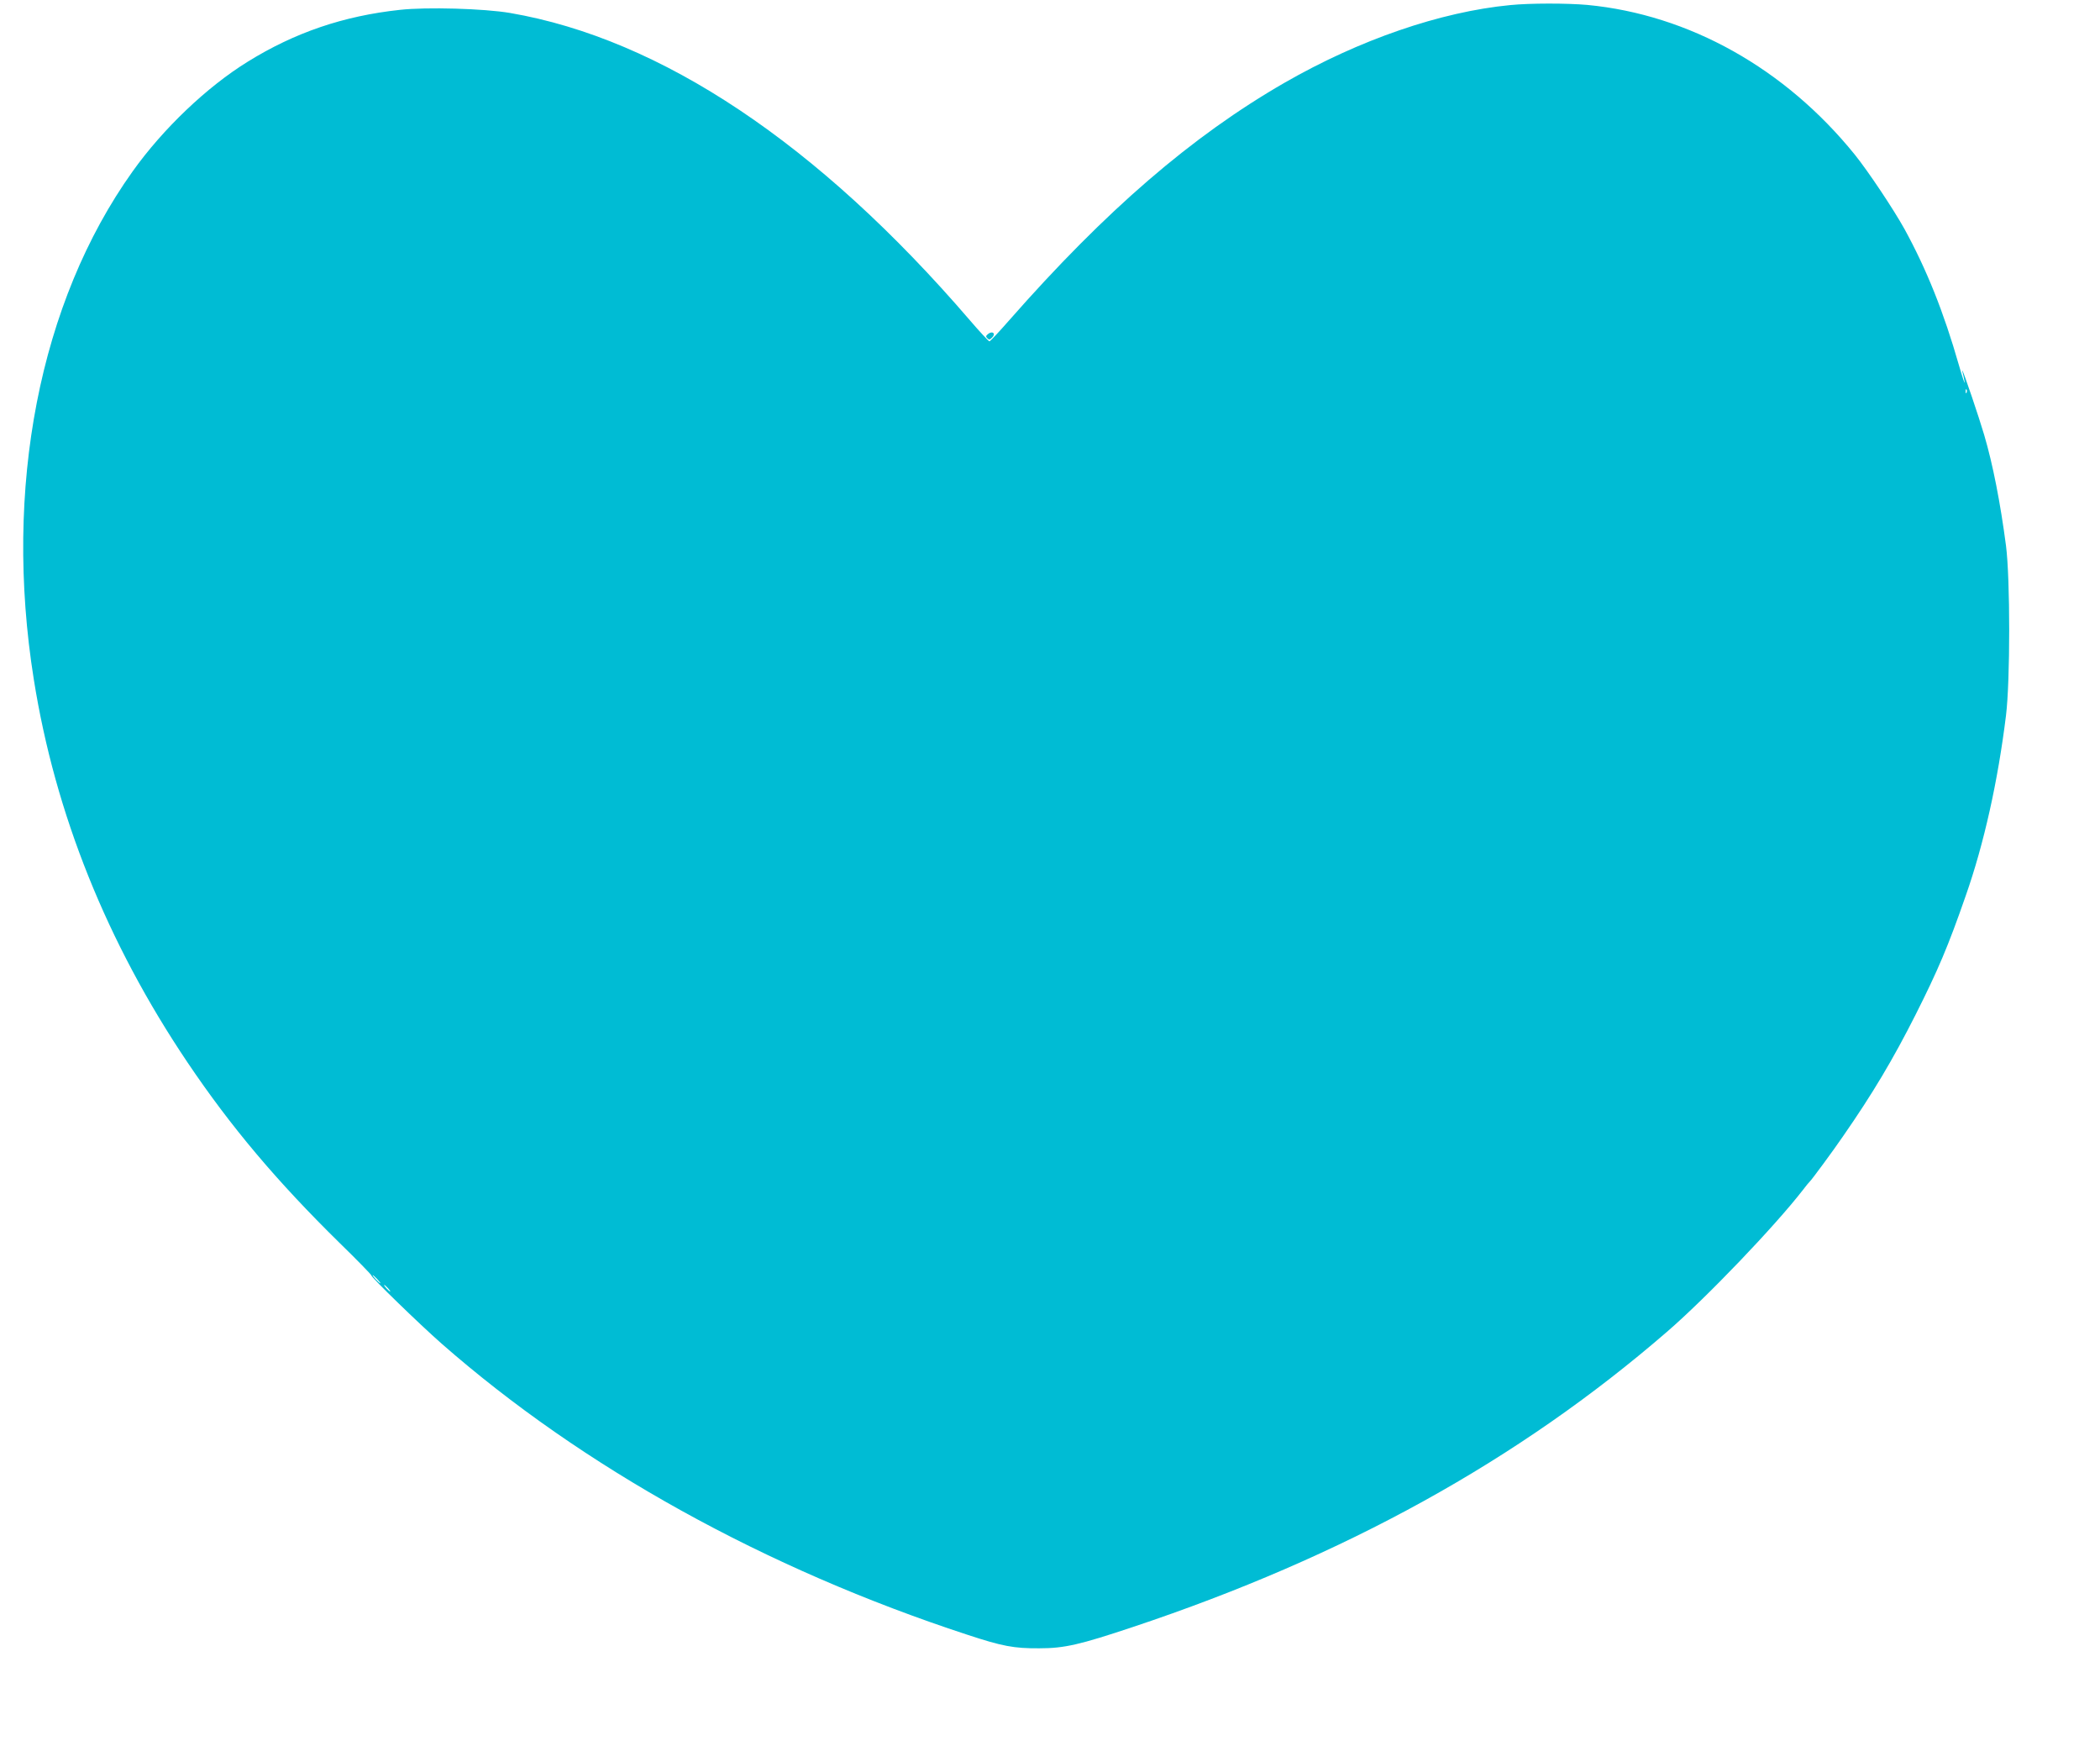 <?xml version="1.0" standalone="no"?>
<!DOCTYPE svg PUBLIC "-//W3C//DTD SVG 20010904//EN"
 "http://www.w3.org/TR/2001/REC-SVG-20010904/DTD/svg10.dtd">
<svg version="1.0" xmlns="http://www.w3.org/2000/svg"
 width="1280pt" height="1064pt" viewBox="0 0 1280 1064"
 preserveAspectRatio="xMidYMid meet">
<g transform="translate(0,1064) scale(0.1,-0.1)"
fill="#00bcd4" stroke="none">
<path d="M9205 10609 c-425 -41 -919 -211 -1375 -473 -566 -326 -1090 -778
-1679 -1448 -62 -71 -116 -128 -120 -128 -5 0 -59 58 -119 128 -924 1075
-1882 1715 -2803 1873 -159 27 -508 37 -671 19 -344 -37 -641 -138 -928 -316
-248 -153 -516 -408 -702 -669 -568 -796 -788 -1929 -602 -3095 130 -818 446
-1605 937 -2334 264 -392 544 -724 928 -1101 107 -104 193 -193 192 -196 -3
-10 294 -298 427 -415 860 -755 1977 -1373 3205 -1775 215 -71 286 -84 440
-83 154 0 247 22 571 130 1289 430 2350 1016 3254 1798 241 208 659 645 830
866 19 25 37 47 41 50 9 7 147 194 202 275 182 262 306 471 442 740 137 272
199 417 306 725 112 318 197 702 246 1100 26 210 26 834 0 1035 -34 259 -80
496 -133 675 -32 109 -125 383 -132 390 -3 3 -2 -3 1 -12 3 -9 8 -34 12 -55 3
-21 -13 25 -35 102 -92 322 -197 584 -332 830 -66 119 -220 350 -302 452 -425
526 -1011 854 -1631 913 -124 11 -350 11 -470 -1z m2782 -2361 c-3 -8 -6 -5
-6 6 -1 11 2 17 5 13 3 -3 4 -12 1 -19z m-9687 -5403 c13 -14 21 -25 18 -25
-2 0 -15 11 -28 25 -13 14 -21 25 -18 25 2 0 15 -11 28 -25z m65 -55 c10 -11
16 -20 13 -20 -3 0 -13 9 -23 20 -10 11 -16 20 -13 20 3 0 13 -9 23 -20z"/>
<path d="M6024 8606 c-15 -12 -17 -17 -6 -27 10 -11 15 -10 29 4 24 23 4 43
-23 23z"/>
</g>
</svg>

